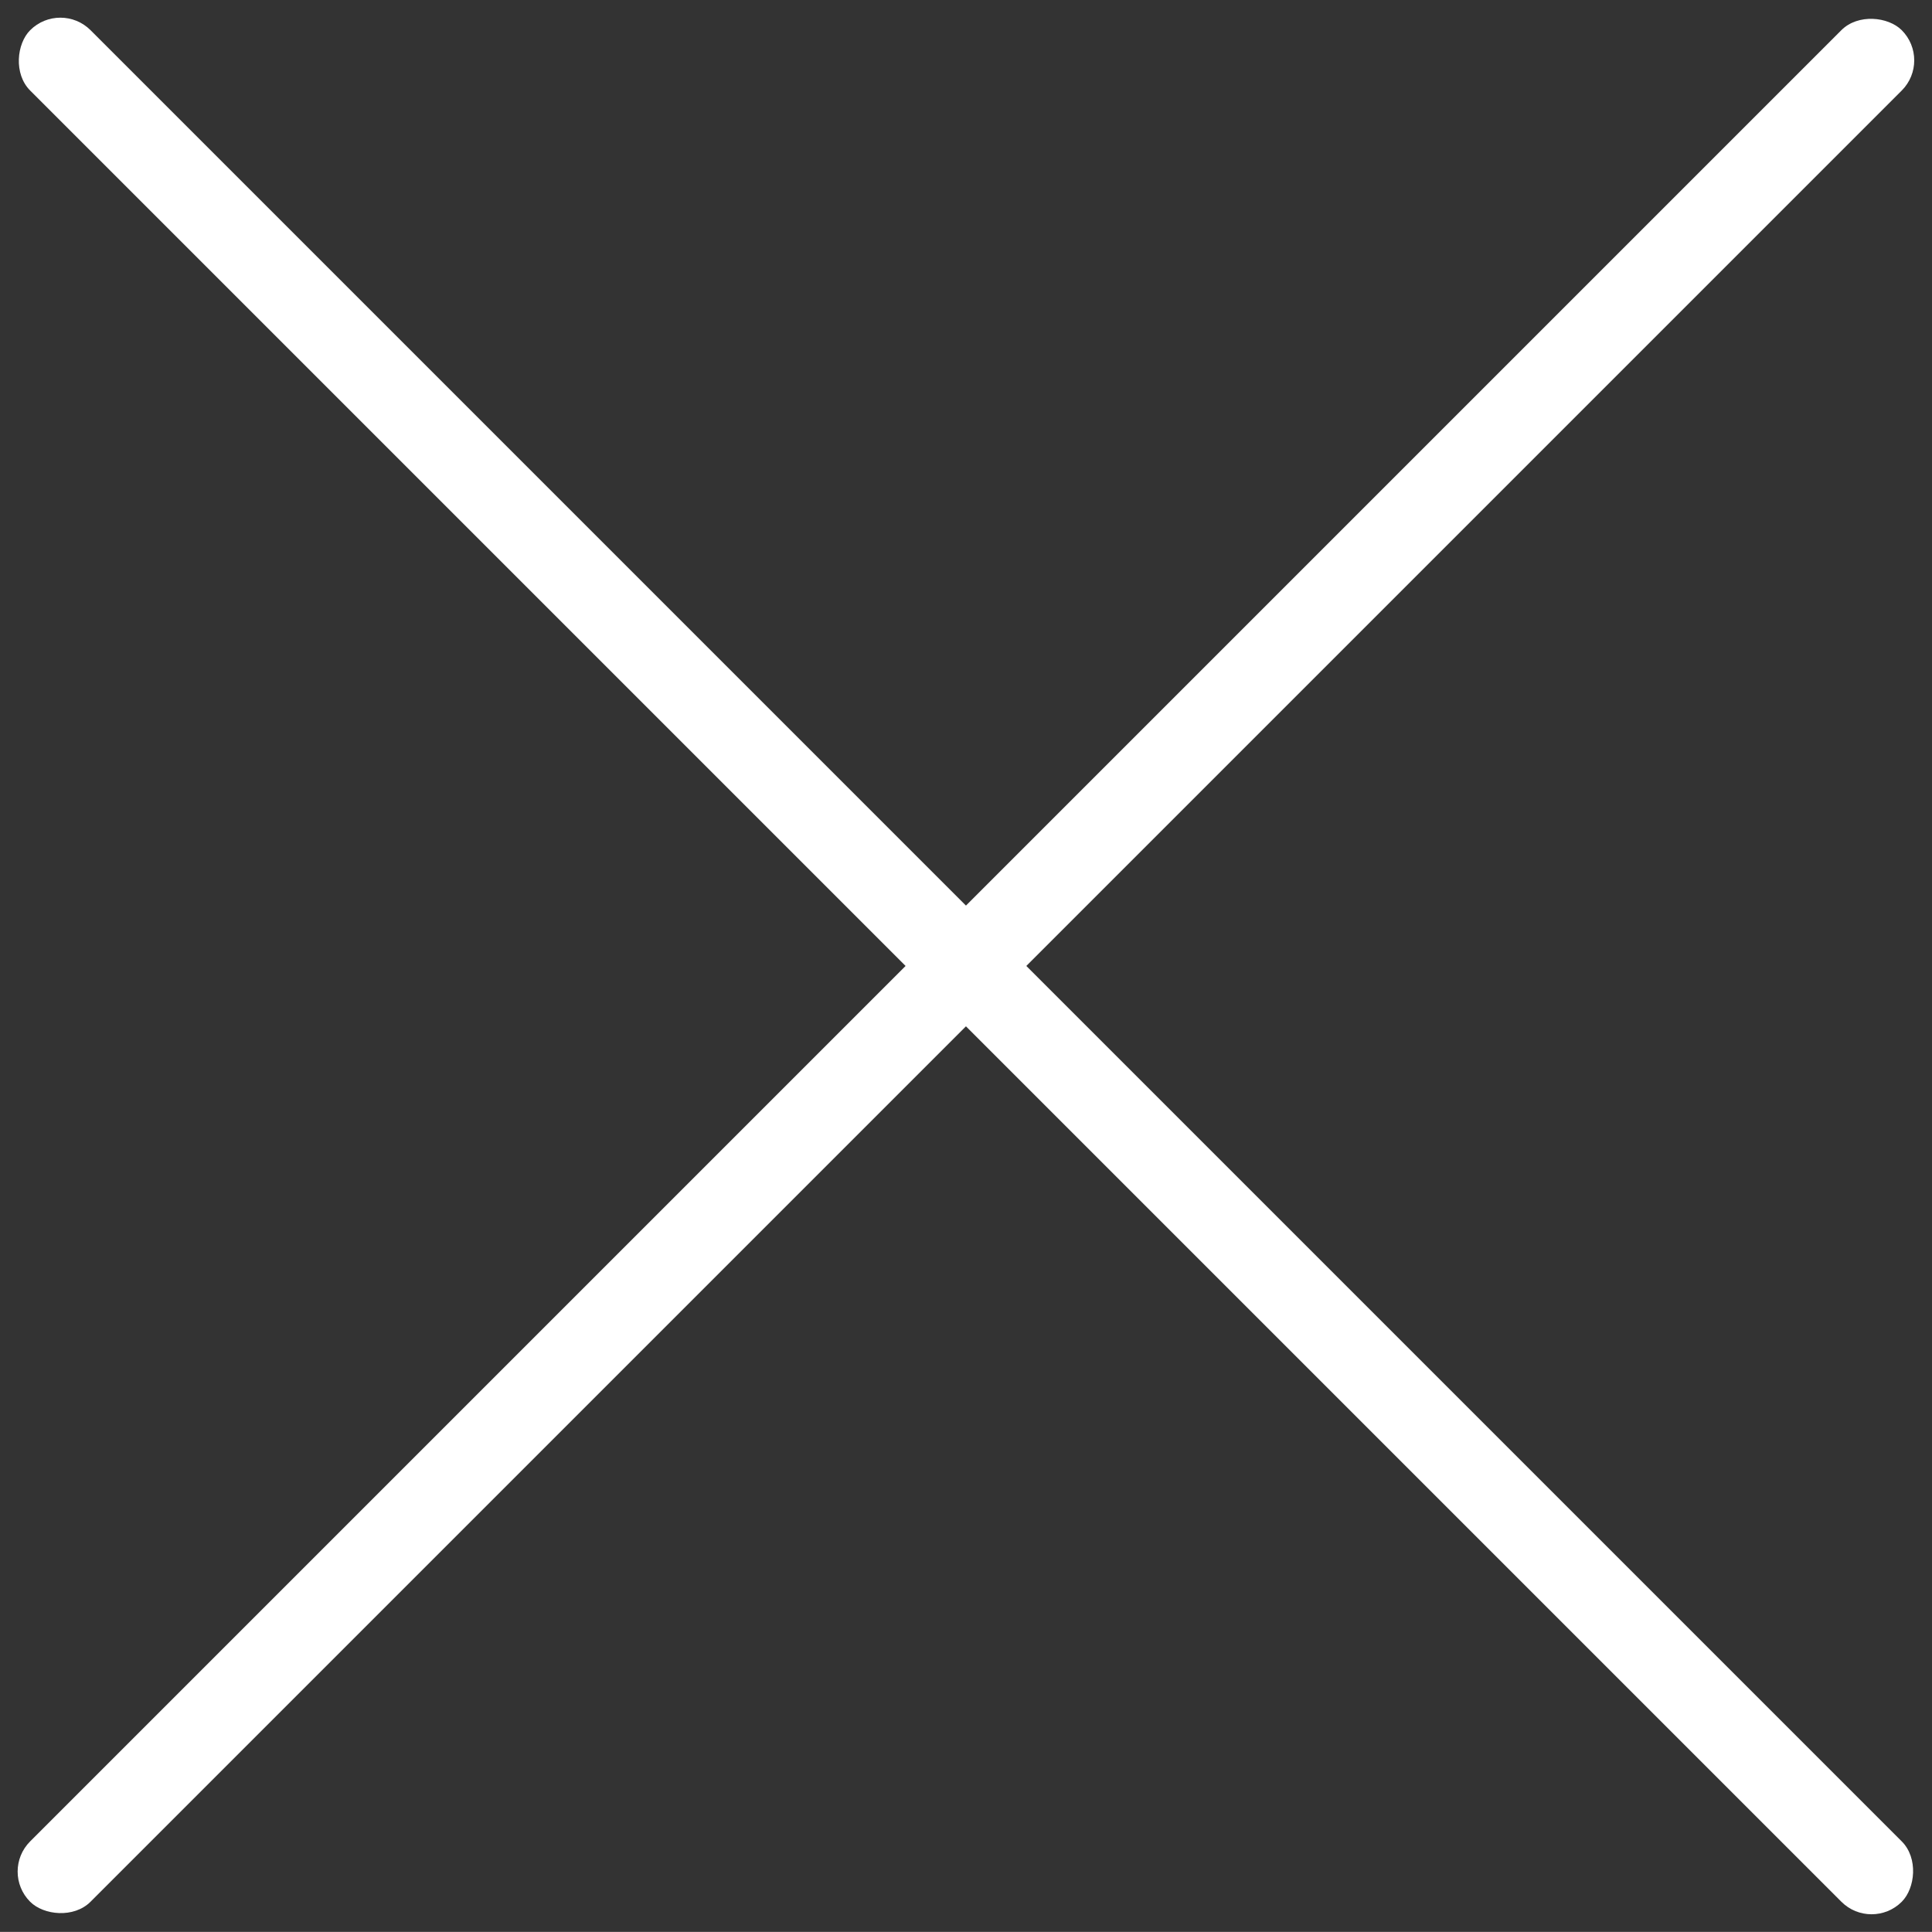 <svg xmlns="http://www.w3.org/2000/svg" width="22.628" height="22.627" viewBox="0 0 22.628 22.627">
  <rect x="0" y="0" width="22.628" height="22.627" fill="#333333" stroke="none"/>
  <g id="Group_1602" data-name="Group 1602" transform="translate(14859 -752)">
    <rect id="Rectangle_287" data-name="Rectangle 287" width="31" height="1" rx="0.5" transform="translate(-14858.293 752) rotate(45)" fill="#fff"/>
    <rect id="Rectangle_288" data-name="Rectangle 288" width="31" height="1" rx="0.5" transform="translate(-14836.373 752.707) rotate(135)" fill="#fff"/>
  </g>
</svg>
